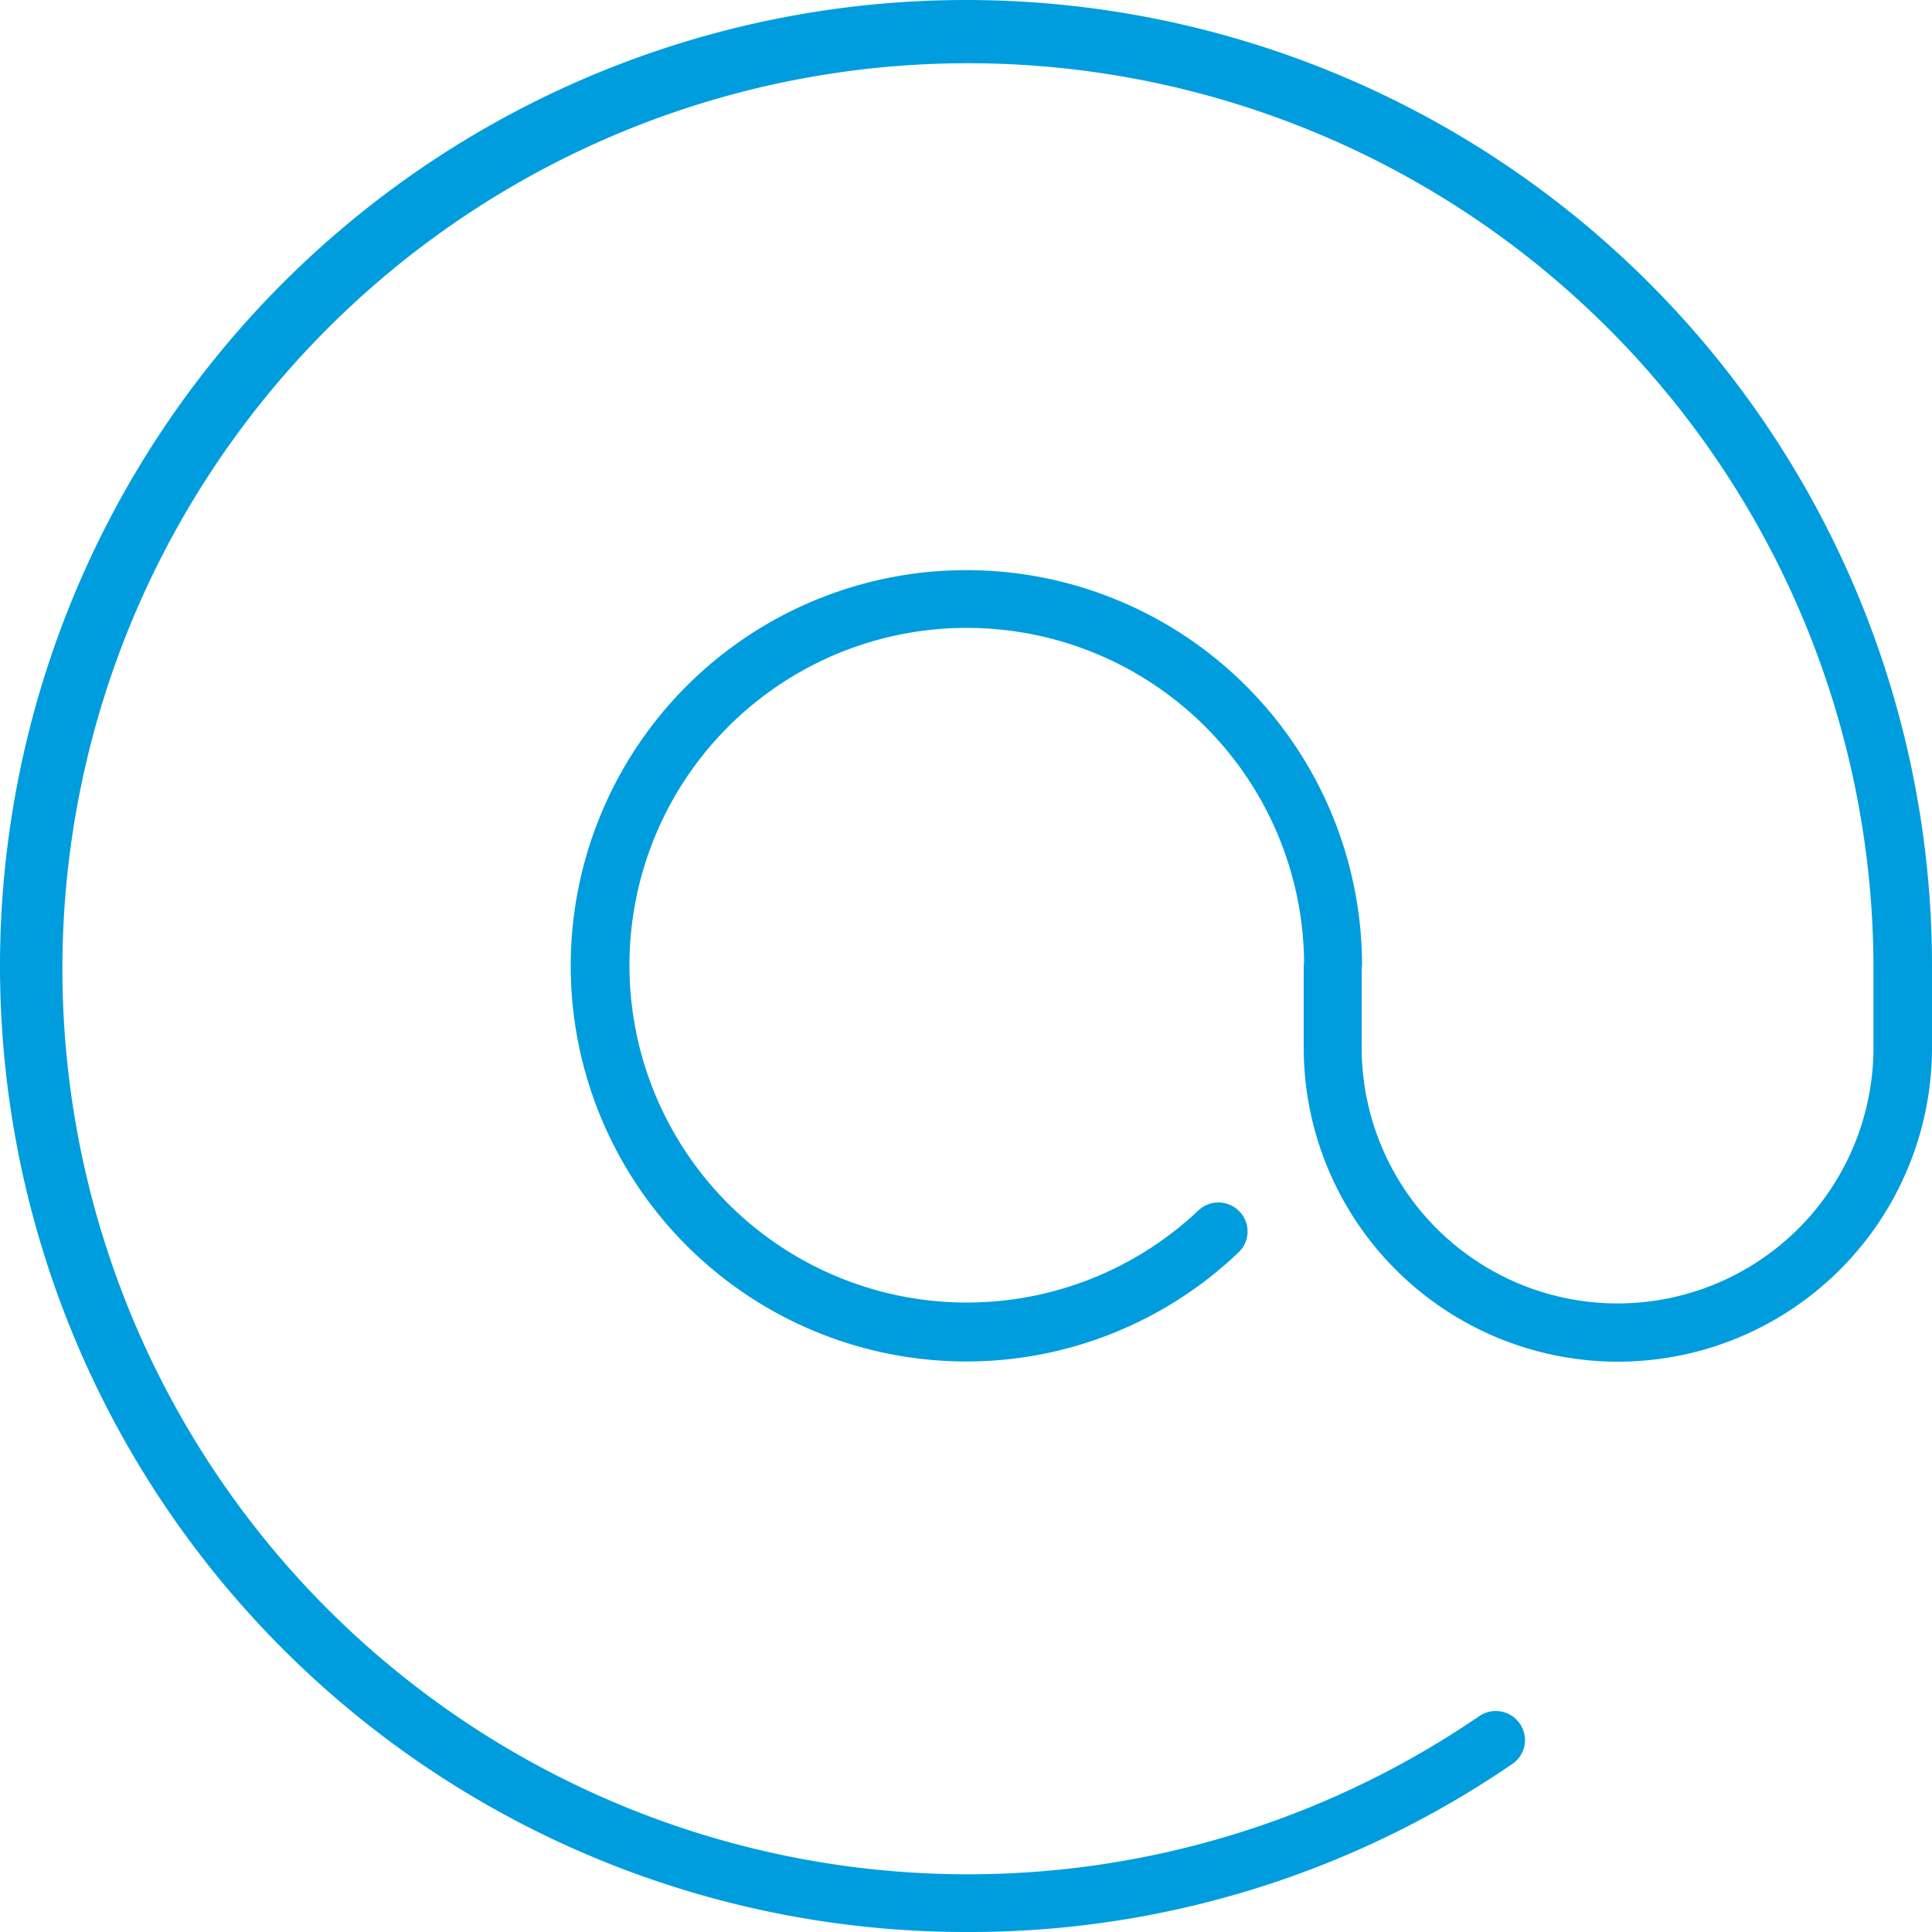 <svg id="Warstwa_1" data-name="Warstwa 1" xmlns="http://www.w3.org/2000/svg" viewBox="0 0 100 100"><defs><style>.cls-1{fill:#009dde;}</style></defs><title>9_30</title><path class="cls-1" d="M50,70.47A20.48,20.48,0,1,1,70.5,50a1.51,1.51,0,0,1-3,0A17.46,17.46,0,1,0,62,62.68a1.51,1.51,0,0,1,2.13,0,1.49,1.49,0,0,1,0,2.12A20.39,20.39,0,0,1,50,70.47Z"/><path class="cls-1" d="M50,100a50,50,0,1,1,50-50v4.22a16.26,16.26,0,0,1-32.52,0V50a1.51,1.51,0,0,1,3,0v4.22a13.24,13.24,0,1,0,26.49,0V50A46.87,46.87,0,1,0,76.56,88.83a1.51,1.51,0,0,1,2.1.38,1.49,1.49,0,0,1-.38,2.09A49.66,49.66,0,0,1,50,100Z"/></svg>